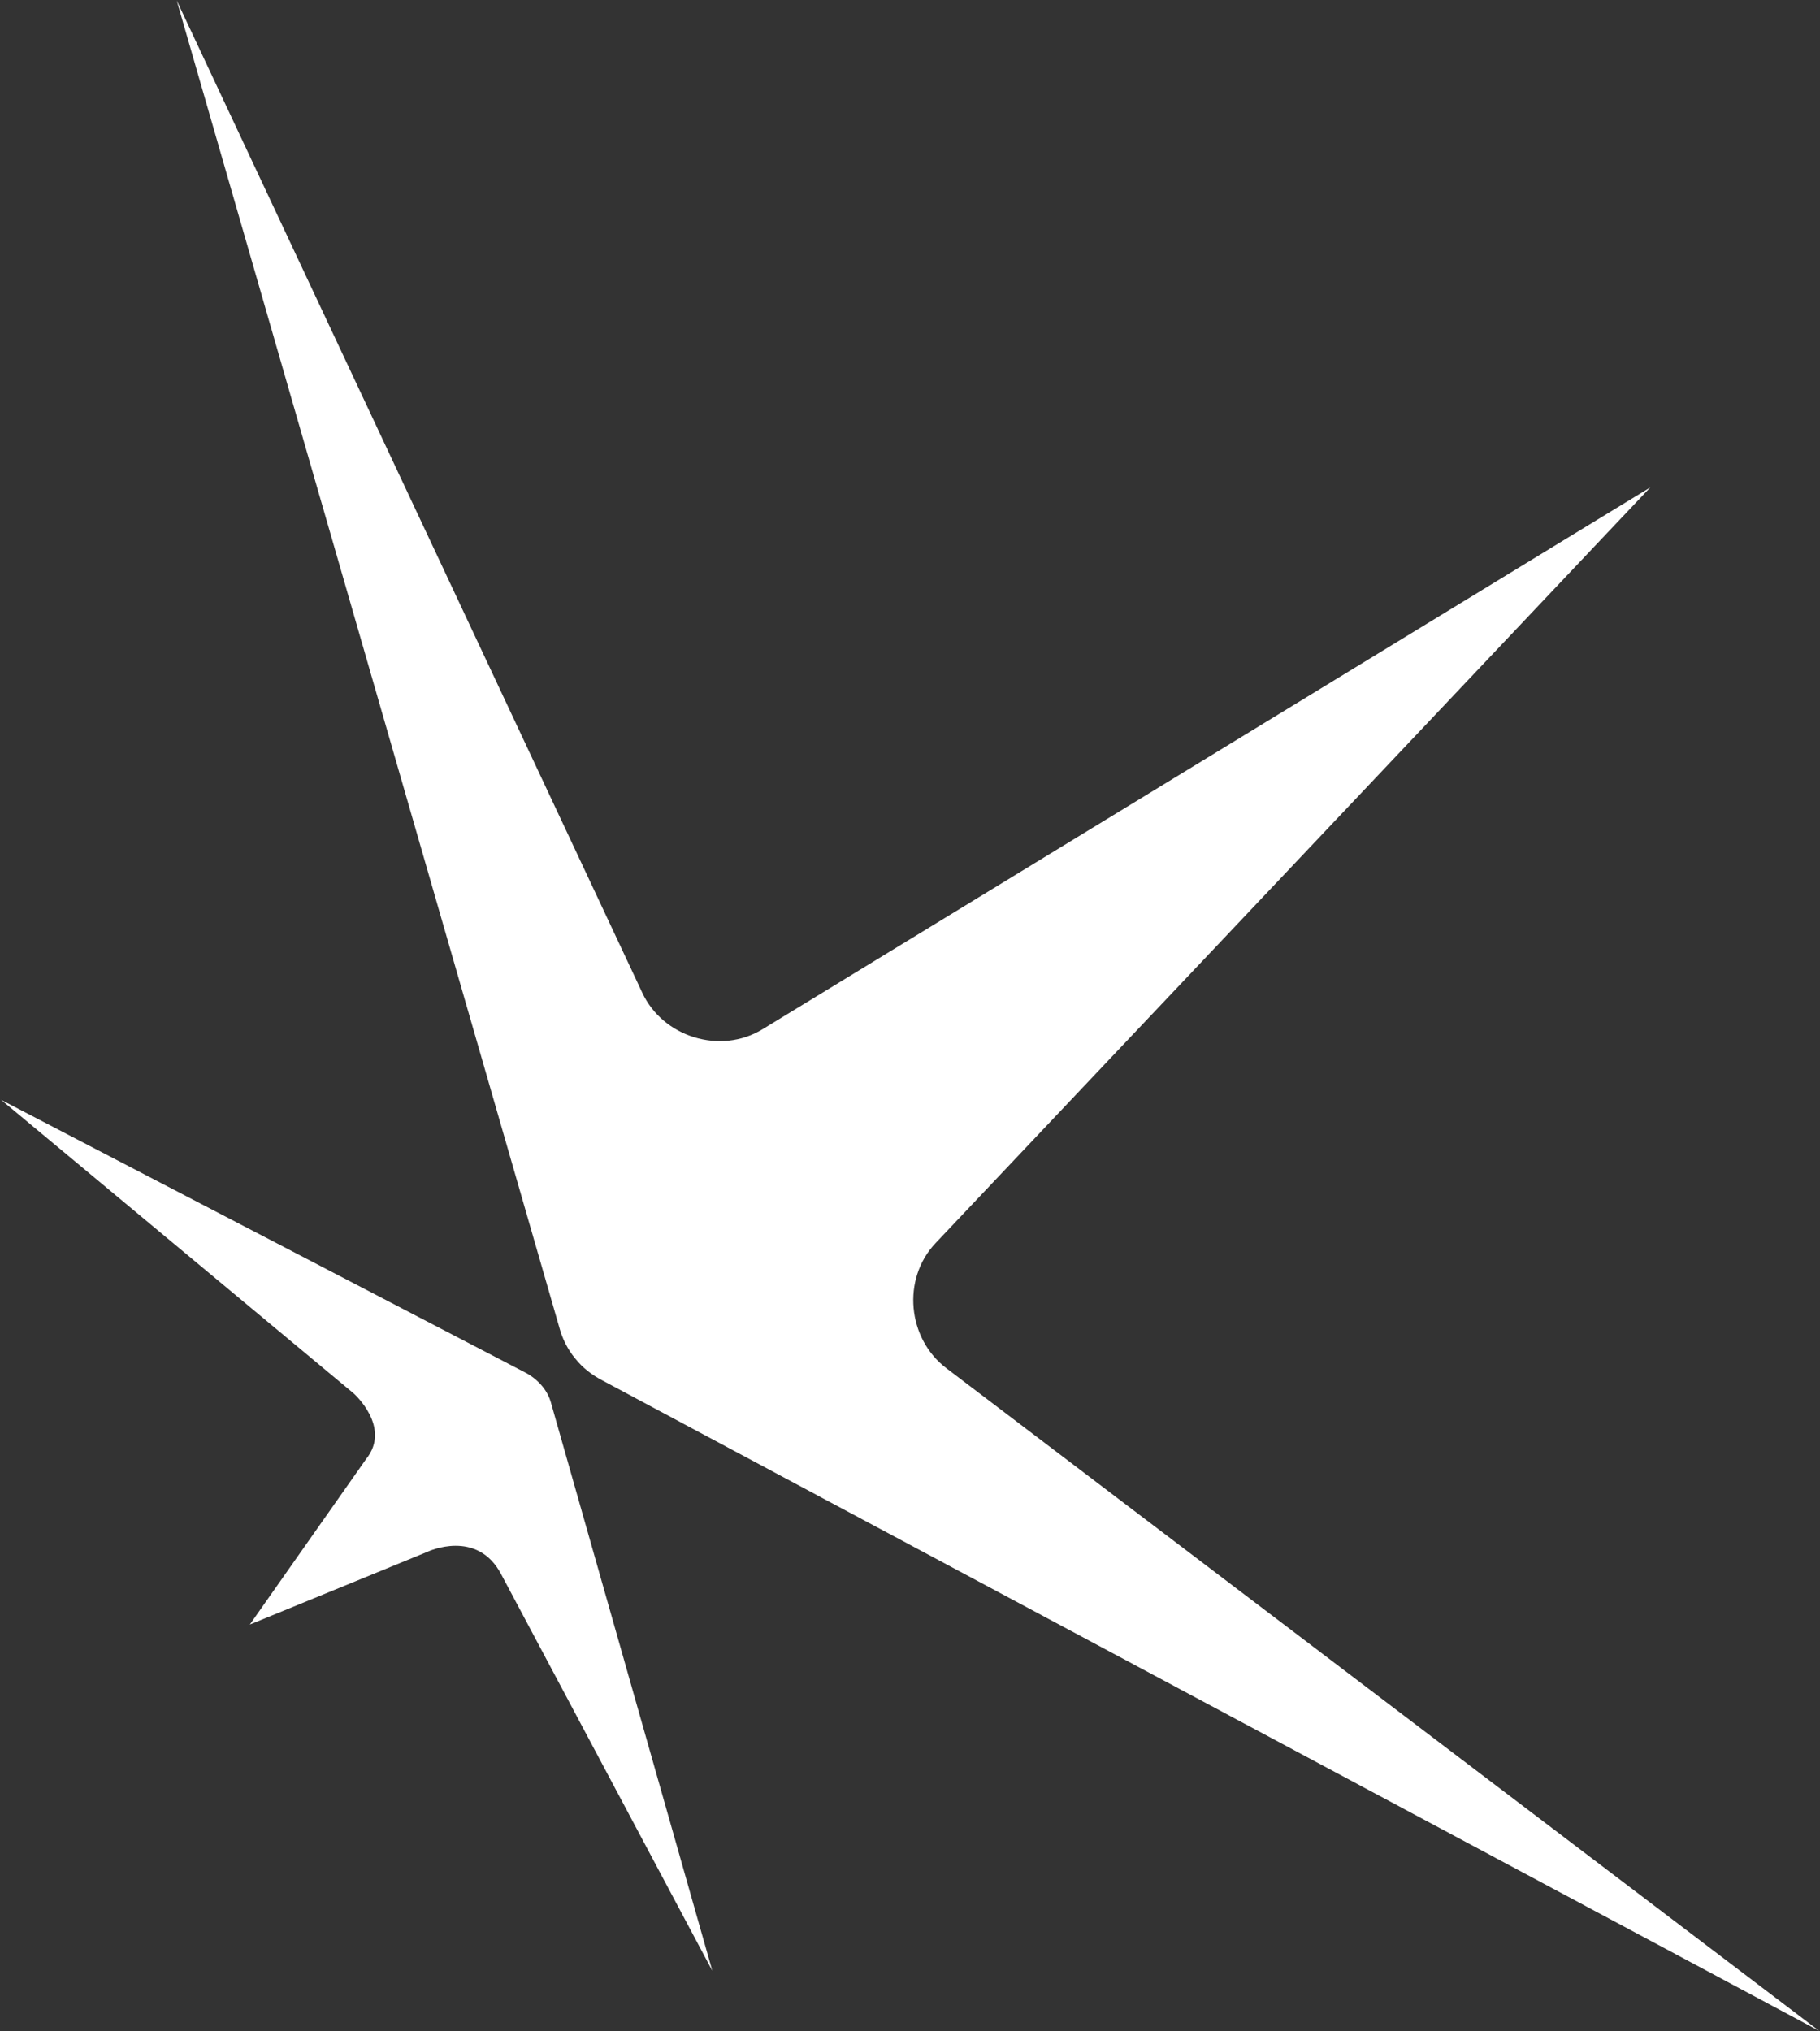 <svg version="1.2" xmlns="http://www.w3.org/2000/svg" viewBox="0 0 1384 1544" width="1384" height="1544">
	<rect x="0" y="0" width="1384" height="1544" fill="#333333" stroke="none"/>
	<title>yahsat-ai</title>
	<style>
		.s0 { fill: #ffffff } 
	</style>
	<g id="Layer 1">
		<g id="&lt;Group&gt;">
			<g id="&lt;Group&gt;">
				<path id="&lt;Compound Path&gt;" class="s0" d="m400 1043.7c0 0 14.6 7.1 18.9 22.3l122.8 432.2-160.4-301.1c-18.3-35.2-55.9-17.6-56.2-17.4l-135.1 55.3 88.4-125.8c19.5-24.2-9.2-49.7-9.4-49.9l-268.2-223.2z"/>
				<path id="&lt;Compound Path&gt;" class="s0" d="m1255 370.5l-543.5 574.5c-25.9 27.3-21.5 72.8 8.4 95.3l663.5 503.6-925.7-494.7c-7.7-4.1-14.6-9.3-20.3-16.5-5.8-6.9-9.8-15.2-12-23.4l-291-1008.9 353.9 754c15.7 34.1 59.5 47.6 91.5 28.1z"/>
			</g>
		</g>
	</g>
</svg>